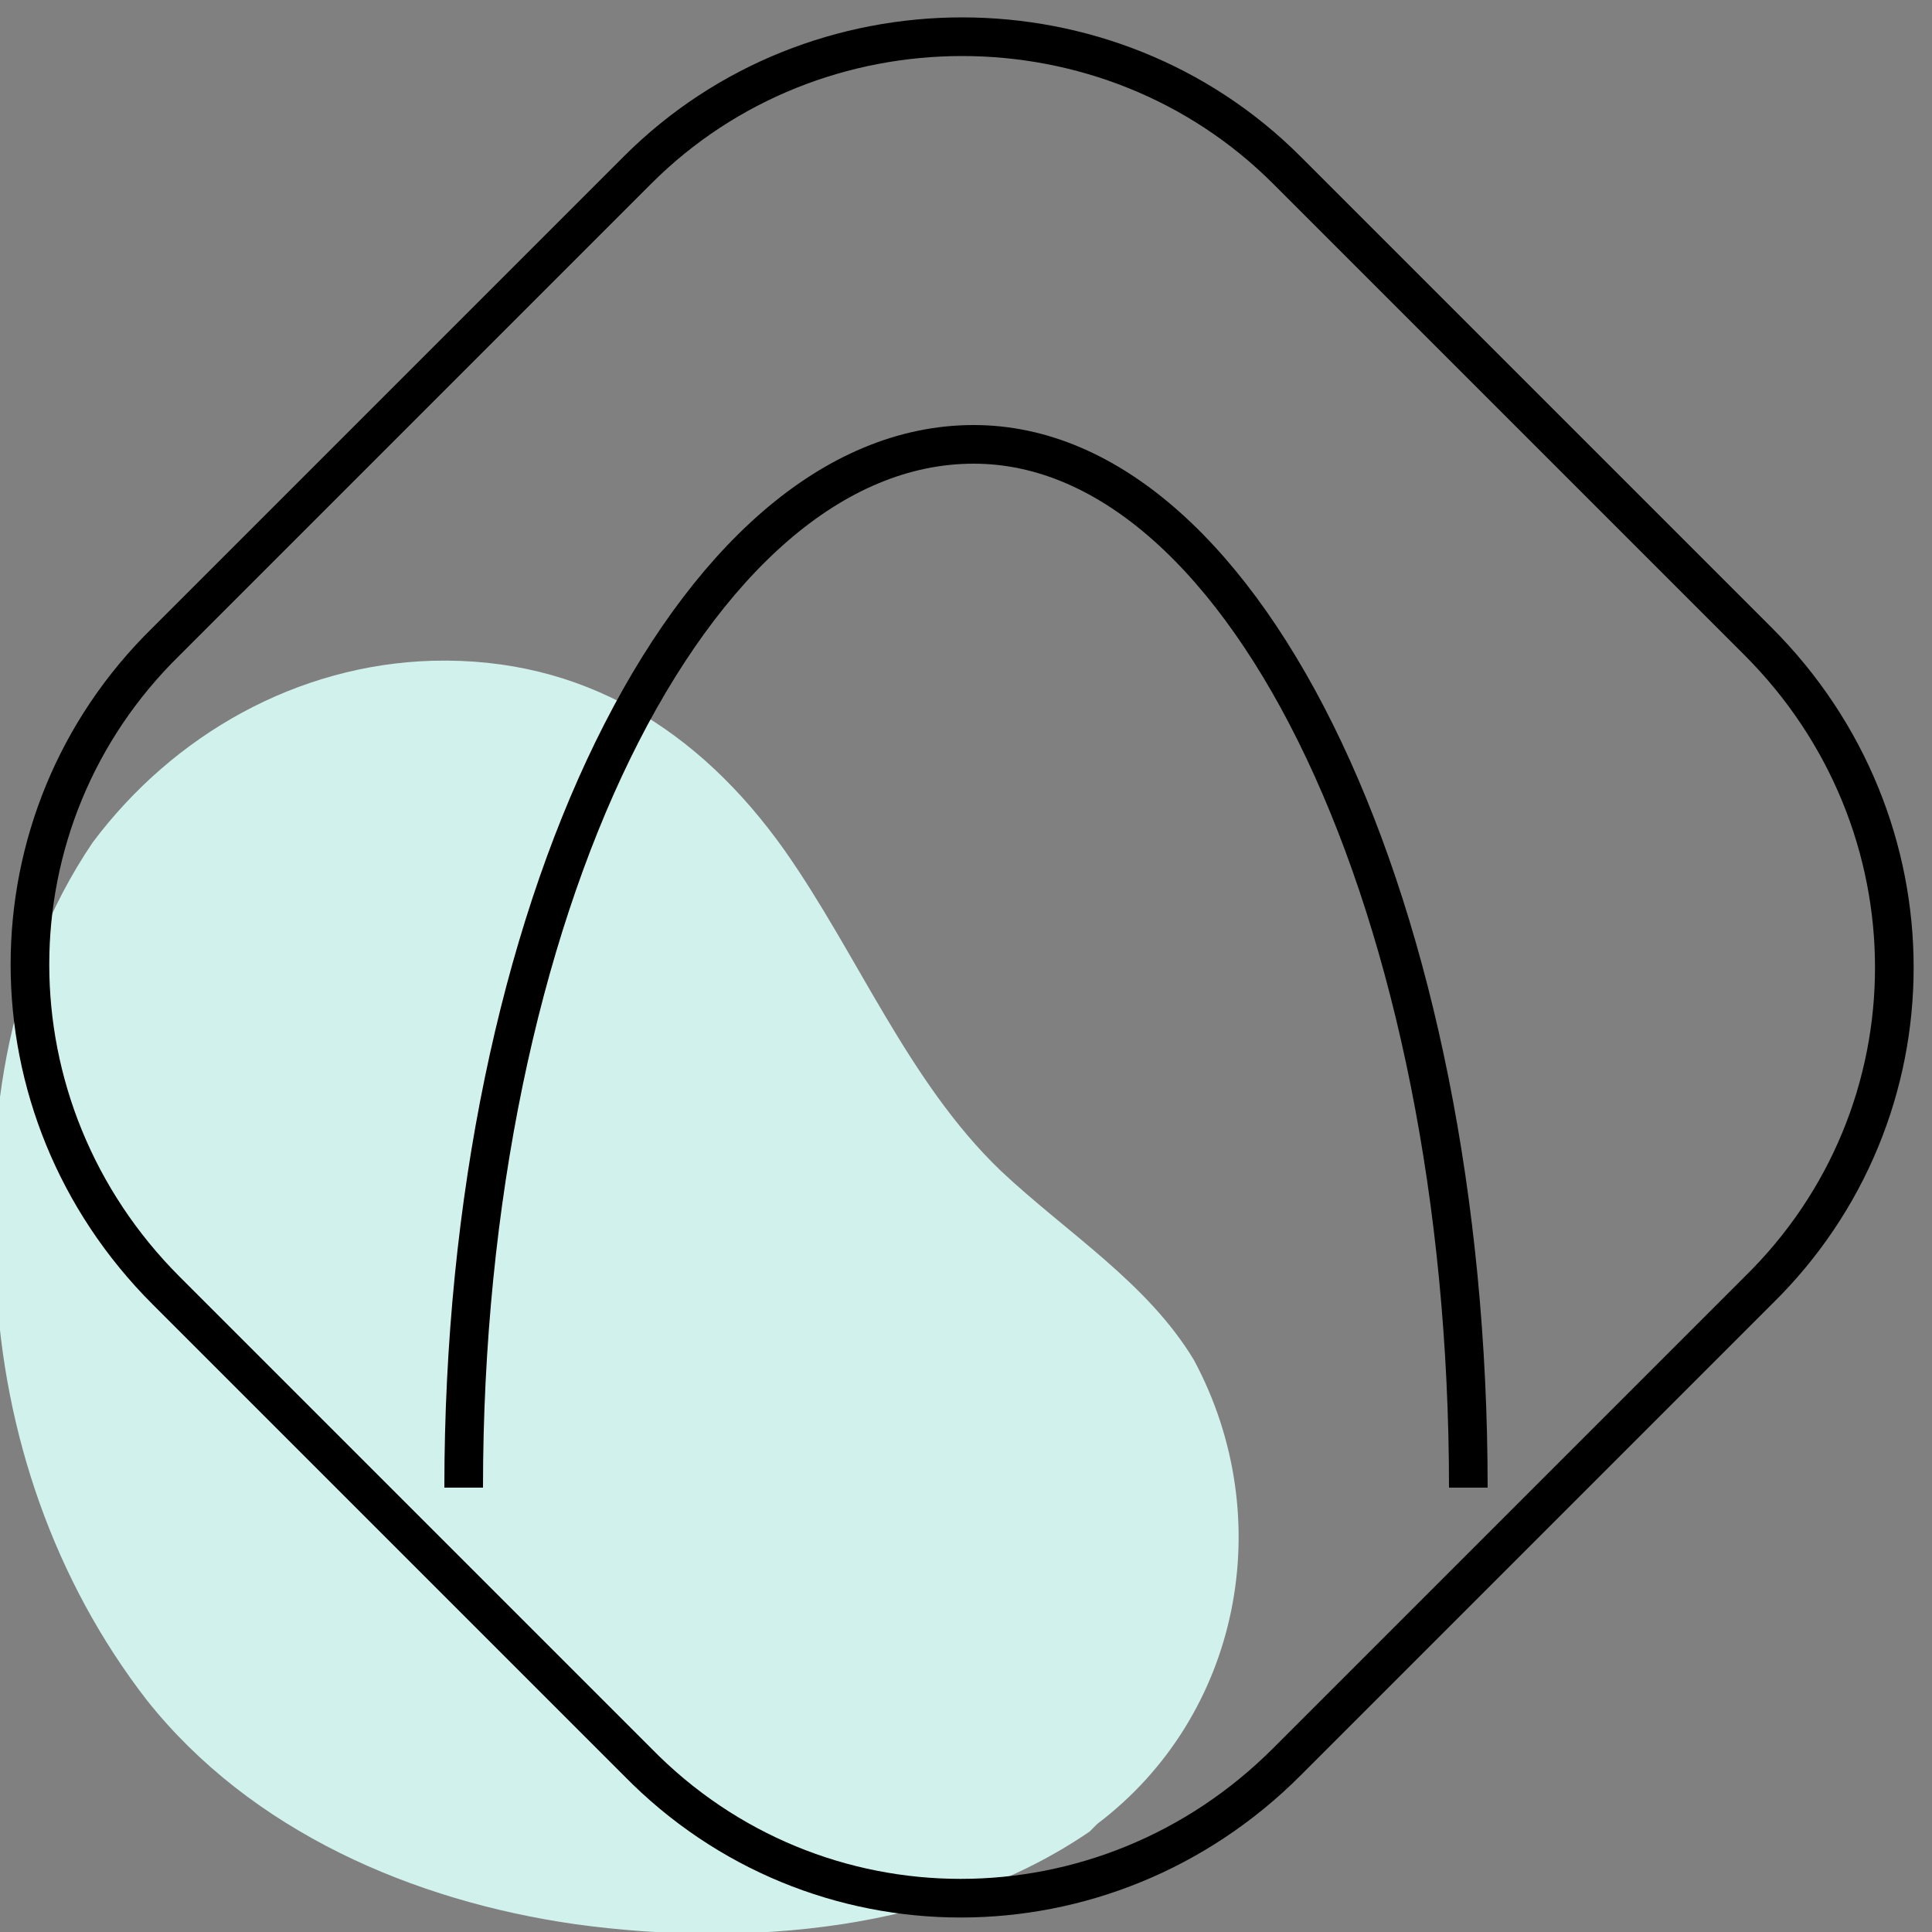 <?xml version="1.0" encoding="utf-8"?>
<!-- Generator: Adobe Illustrator 22.0.1, SVG Export Plug-In . SVG Version: 6.00 Build 0)  -->
<svg version="1.1" id="Capa_1" xmlns="http://www.w3.org/2000/svg" xmlns:xlink="http://www.w3.org/1999/xlink" x="0px" y="0px"
	 viewBox="0 0 50 50" style="enable-background:new 0 0 50 50;" xml:space="preserve">
<rect x="0" y="0" width="50" height="50" fill="#808080" stroke="none"/>
<style type="text/css">
	.st0{fill:#D1F2EC;}
	.st1{fill:none;stroke:#000000;stroke-miterlimit:10;}
</style>
<title>pharma-@2x</title>
<g id="shapes">
	<path class="st0" d="M3.8,44c2.7,3.4,6.9,5.2,11.1,5.8c4.4,0.6,9.5,0.2,13.3-2.4l0.2-0.2c3.7-2.8,4.7-7.9,2.5-12
		c-1.2-2-3.3-3.3-5-4.9c-2.4-2.3-3.7-5.6-5.6-8.3c-2.2-3.1-5.2-5-9.1-4.9c-3.5,0.1-6.7,1.9-8.8,4.7c-2.3,3.4-2.8,7.5-2.5,11.4
		C0.1,37.1,1.4,40.9,3.8,44z"/>
</g>
<g id="icons">
	<path class="st1" d="M33.3,4.4l12.2,12.2c4.7,4.7,4.7,12.2,0,16.8L33.3,45.6c-4.7,4.7-12.2,4.7-16.8,0L4.3,33.4
		c-4.7-4.7-4.7-12.2,0-16.8L16.5,4.4C21.1-0.2,28.7-0.2,33.3,4.4z"/>
</g>
<path class="st1" d="M38,38.5c0-14.9-5.7-27-12.8-27"/>
<path class="st1" d="M12,38.5c0-14.9,5.9-27,13.2-27"/>
</svg>
